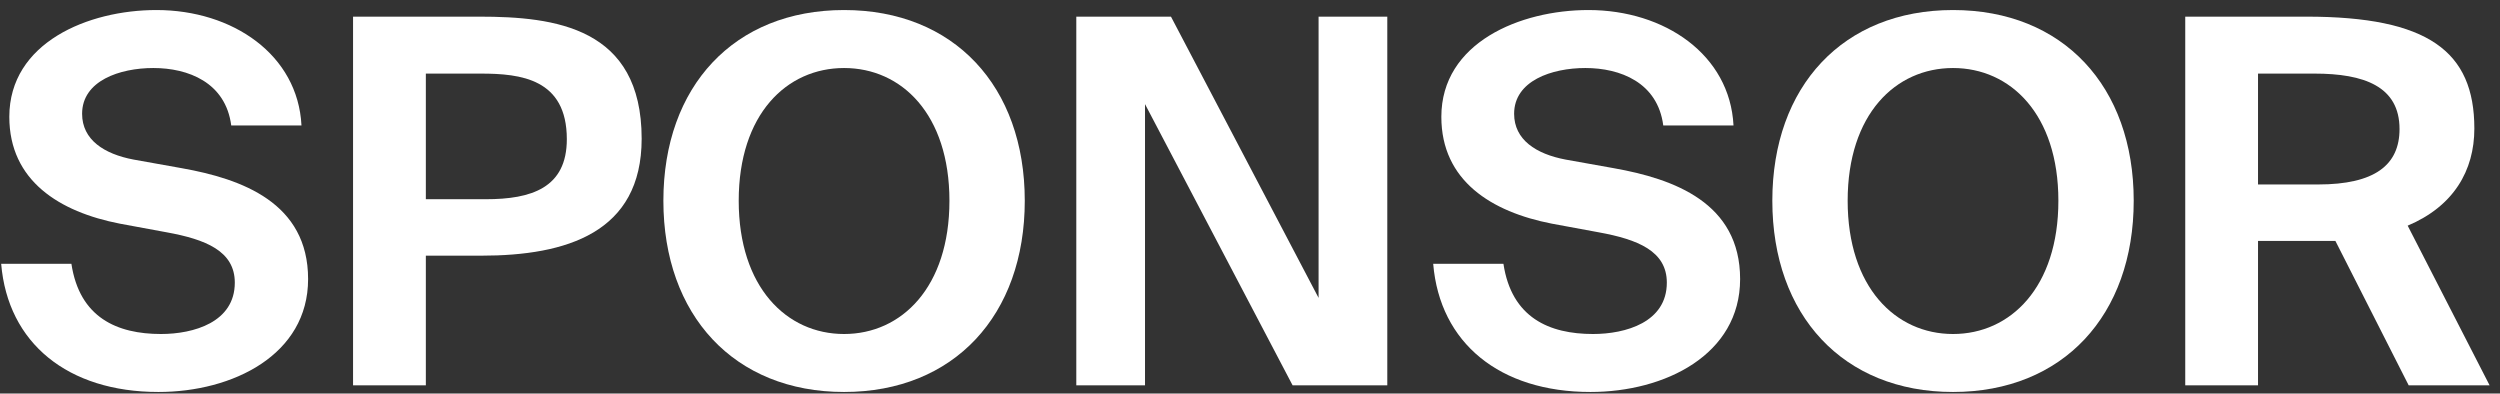 <svg width="216" height="34" viewBox="0 0 216 34" fill="none" xmlns="http://www.w3.org/2000/svg">
<rect x="0" y="0" width="216" height="34" fill="#333333" stroke="none"/>
<path d="M201.778 20.816L195.093 20.816L195.093 33.295L188.805 33.295L188.805 1.438L199.271 1.438C209.782 1.438 213.784 4.426 213.784 11.105C213.784 14.752 211.981 17.828 208.023 19.497L215.103 33.295L208.111 33.295L201.778 20.816ZM195.093 6.359L195.093 15.938L200.283 15.938C205.164 15.938 207.319 14.268 207.319 11.149C207.319 7.457 204.241 6.359 199.975 6.359L195.093 6.359Z" fill="white"/>
<path d="M168.741 33.867C159.242 33.867 153.129 27.232 153.129 17.345C153.129 7.458 159.242 0.867 168.741 0.867C178.24 0.867 184.353 7.458 184.353 17.345C184.353 27.232 178.24 33.867 168.741 33.867ZM168.741 28.858C173.71 28.858 177.844 24.815 177.844 17.345C177.844 9.875 173.71 5.877 168.741 5.877C163.771 5.877 159.638 9.875 159.638 17.345C159.638 24.815 163.771 28.858 168.741 28.858Z" fill="white"/>
<path d="M134.075 19.323C128.885 18.312 124.532 15.632 124.532 10.095C124.532 3.679 131.348 0.867 137.241 0.867C143.838 0.867 149.467 4.734 149.775 10.842L143.706 10.842C143.222 7.107 139.968 5.877 136.977 5.877C134.075 5.877 130.82 6.975 130.82 9.831C130.82 12.072 132.711 13.303 135.262 13.786L139.44 14.533C144.629 15.456 150.346 17.521 150.346 24.112C150.346 30.66 143.838 33.867 137.417 33.867C129.589 33.867 124.4 29.649 123.828 22.794L129.897 22.794C130.601 27.452 133.855 28.858 137.637 28.858C140.451 28.858 144.014 27.847 144.014 24.42C144.014 21.695 141.507 20.685 138.121 20.07L134.075 19.323Z" fill="white"/>
<path d="M111.682 33.295L98.929 8.995L98.929 33.295L92.992 33.295L92.992 1.438L101.172 1.438L113.925 25.737L113.925 1.438L119.862 1.438L119.862 33.295L111.682 33.295Z" fill="white"/>
<path d="M72.928 33.867C63.429 33.867 57.316 27.232 57.316 17.345C57.316 7.458 63.429 0.867 72.928 0.867C82.427 0.867 88.54 7.458 88.54 17.345C88.54 27.232 82.427 33.867 72.928 33.867ZM72.928 28.858C77.898 28.858 82.031 24.815 82.031 17.345C82.031 9.875 77.898 5.877 72.928 5.877C67.959 5.877 63.825 9.875 63.825 17.345C63.825 24.815 67.959 28.858 72.928 28.858Z" fill="white"/>
<path d="M41.41 1.438C47.963 1.438 55.439 2.36 55.439 11.983C55.439 20.113 48.93 22.09 41.586 22.09L36.793 22.09L36.793 33.295L30.504 33.295L30.504 1.438L41.41 1.438ZM36.793 6.359L36.793 17.212L41.982 17.212C45.896 17.212 48.974 16.246 48.974 12.027C48.974 6.798 44.972 6.359 41.542 6.359L36.793 6.359Z" fill="white"/>
<path d="M10.348 19.323C5.159 18.312 0.805 15.632 0.805 10.095C0.805 3.679 7.622 0.867 13.514 0.867C20.111 0.867 25.74 4.734 26.048 10.842L19.979 10.842C19.495 7.107 16.241 5.877 13.251 5.877C10.348 5.877 7.094 6.975 7.094 9.831C7.094 12.072 8.985 13.303 11.536 13.786L15.713 14.533C20.903 15.456 26.62 17.521 26.62 24.112C26.62 30.66 20.111 33.867 13.69 33.867C5.863 33.867 0.673 29.649 0.102 22.794L6.17 22.794C6.874 27.452 10.128 28.858 13.91 28.858C16.725 28.858 20.287 27.847 20.287 24.42C20.287 21.695 17.78 20.685 14.394 20.07L10.348 19.323Z" fill="white"/>
</svg>
